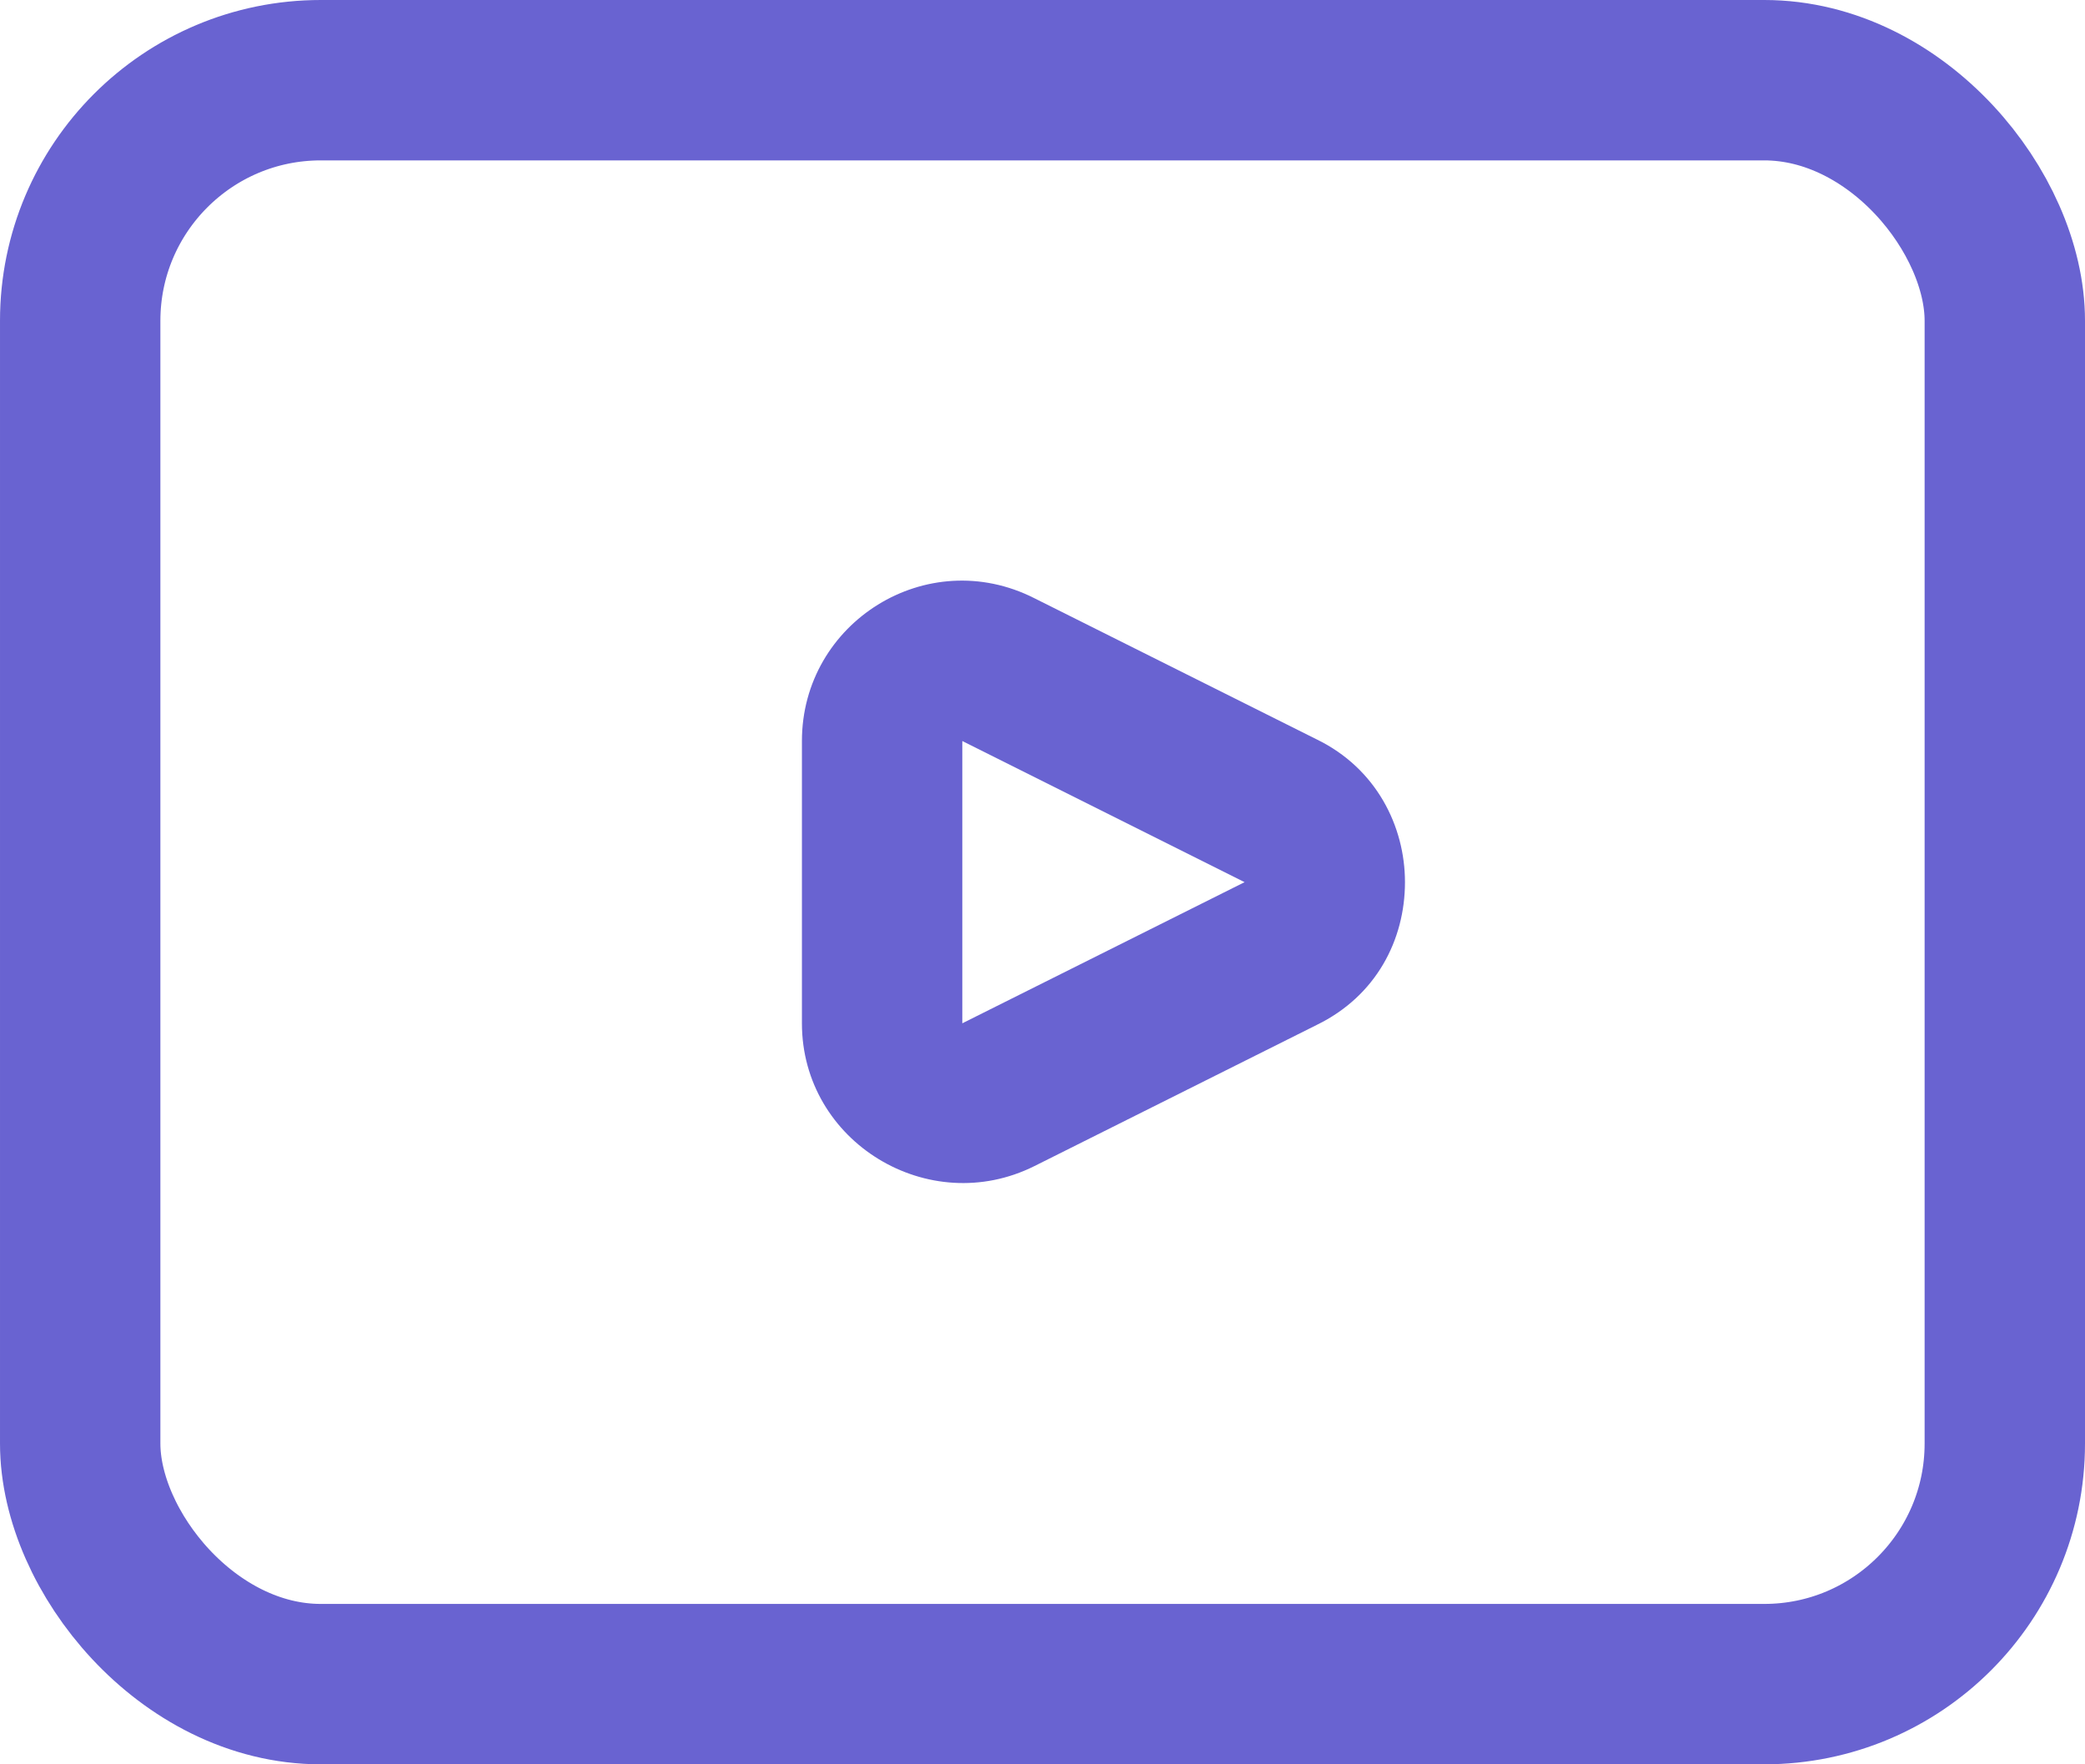 <?xml version="1.0" encoding="UTF-8"?>
<svg id="Layer_2" xmlns="http://www.w3.org/2000/svg" viewBox="0 0 13 11">
    <defs>
        <style>.cls-vidico-1{fill:none;stroke:#6963d1;}.cls-vidico-2{fill:#6963d1;}</style>
    </defs>
    <g id="Layer_1-2">
        <path class="cls-vidico-2"
              d="M7.76,5.5l-1.76-.88v1.76s1.76-.88,1.76-.88c0,0,0,0,0,0M8.76,5.5c0,.36-.18.71-.55.89l-1.76.88c-.66.33-1.45-.15-1.45-.89v-1.76c0-.74.78-1.23,1.45-.89l1.76.88c.37.18.55.54.55.89Z"/>
        <rect class="cls-vidico-1" x=".5" y=".5" width="12" height="10" rx="1.5" ry="1.5"/>
    </g>
</svg>